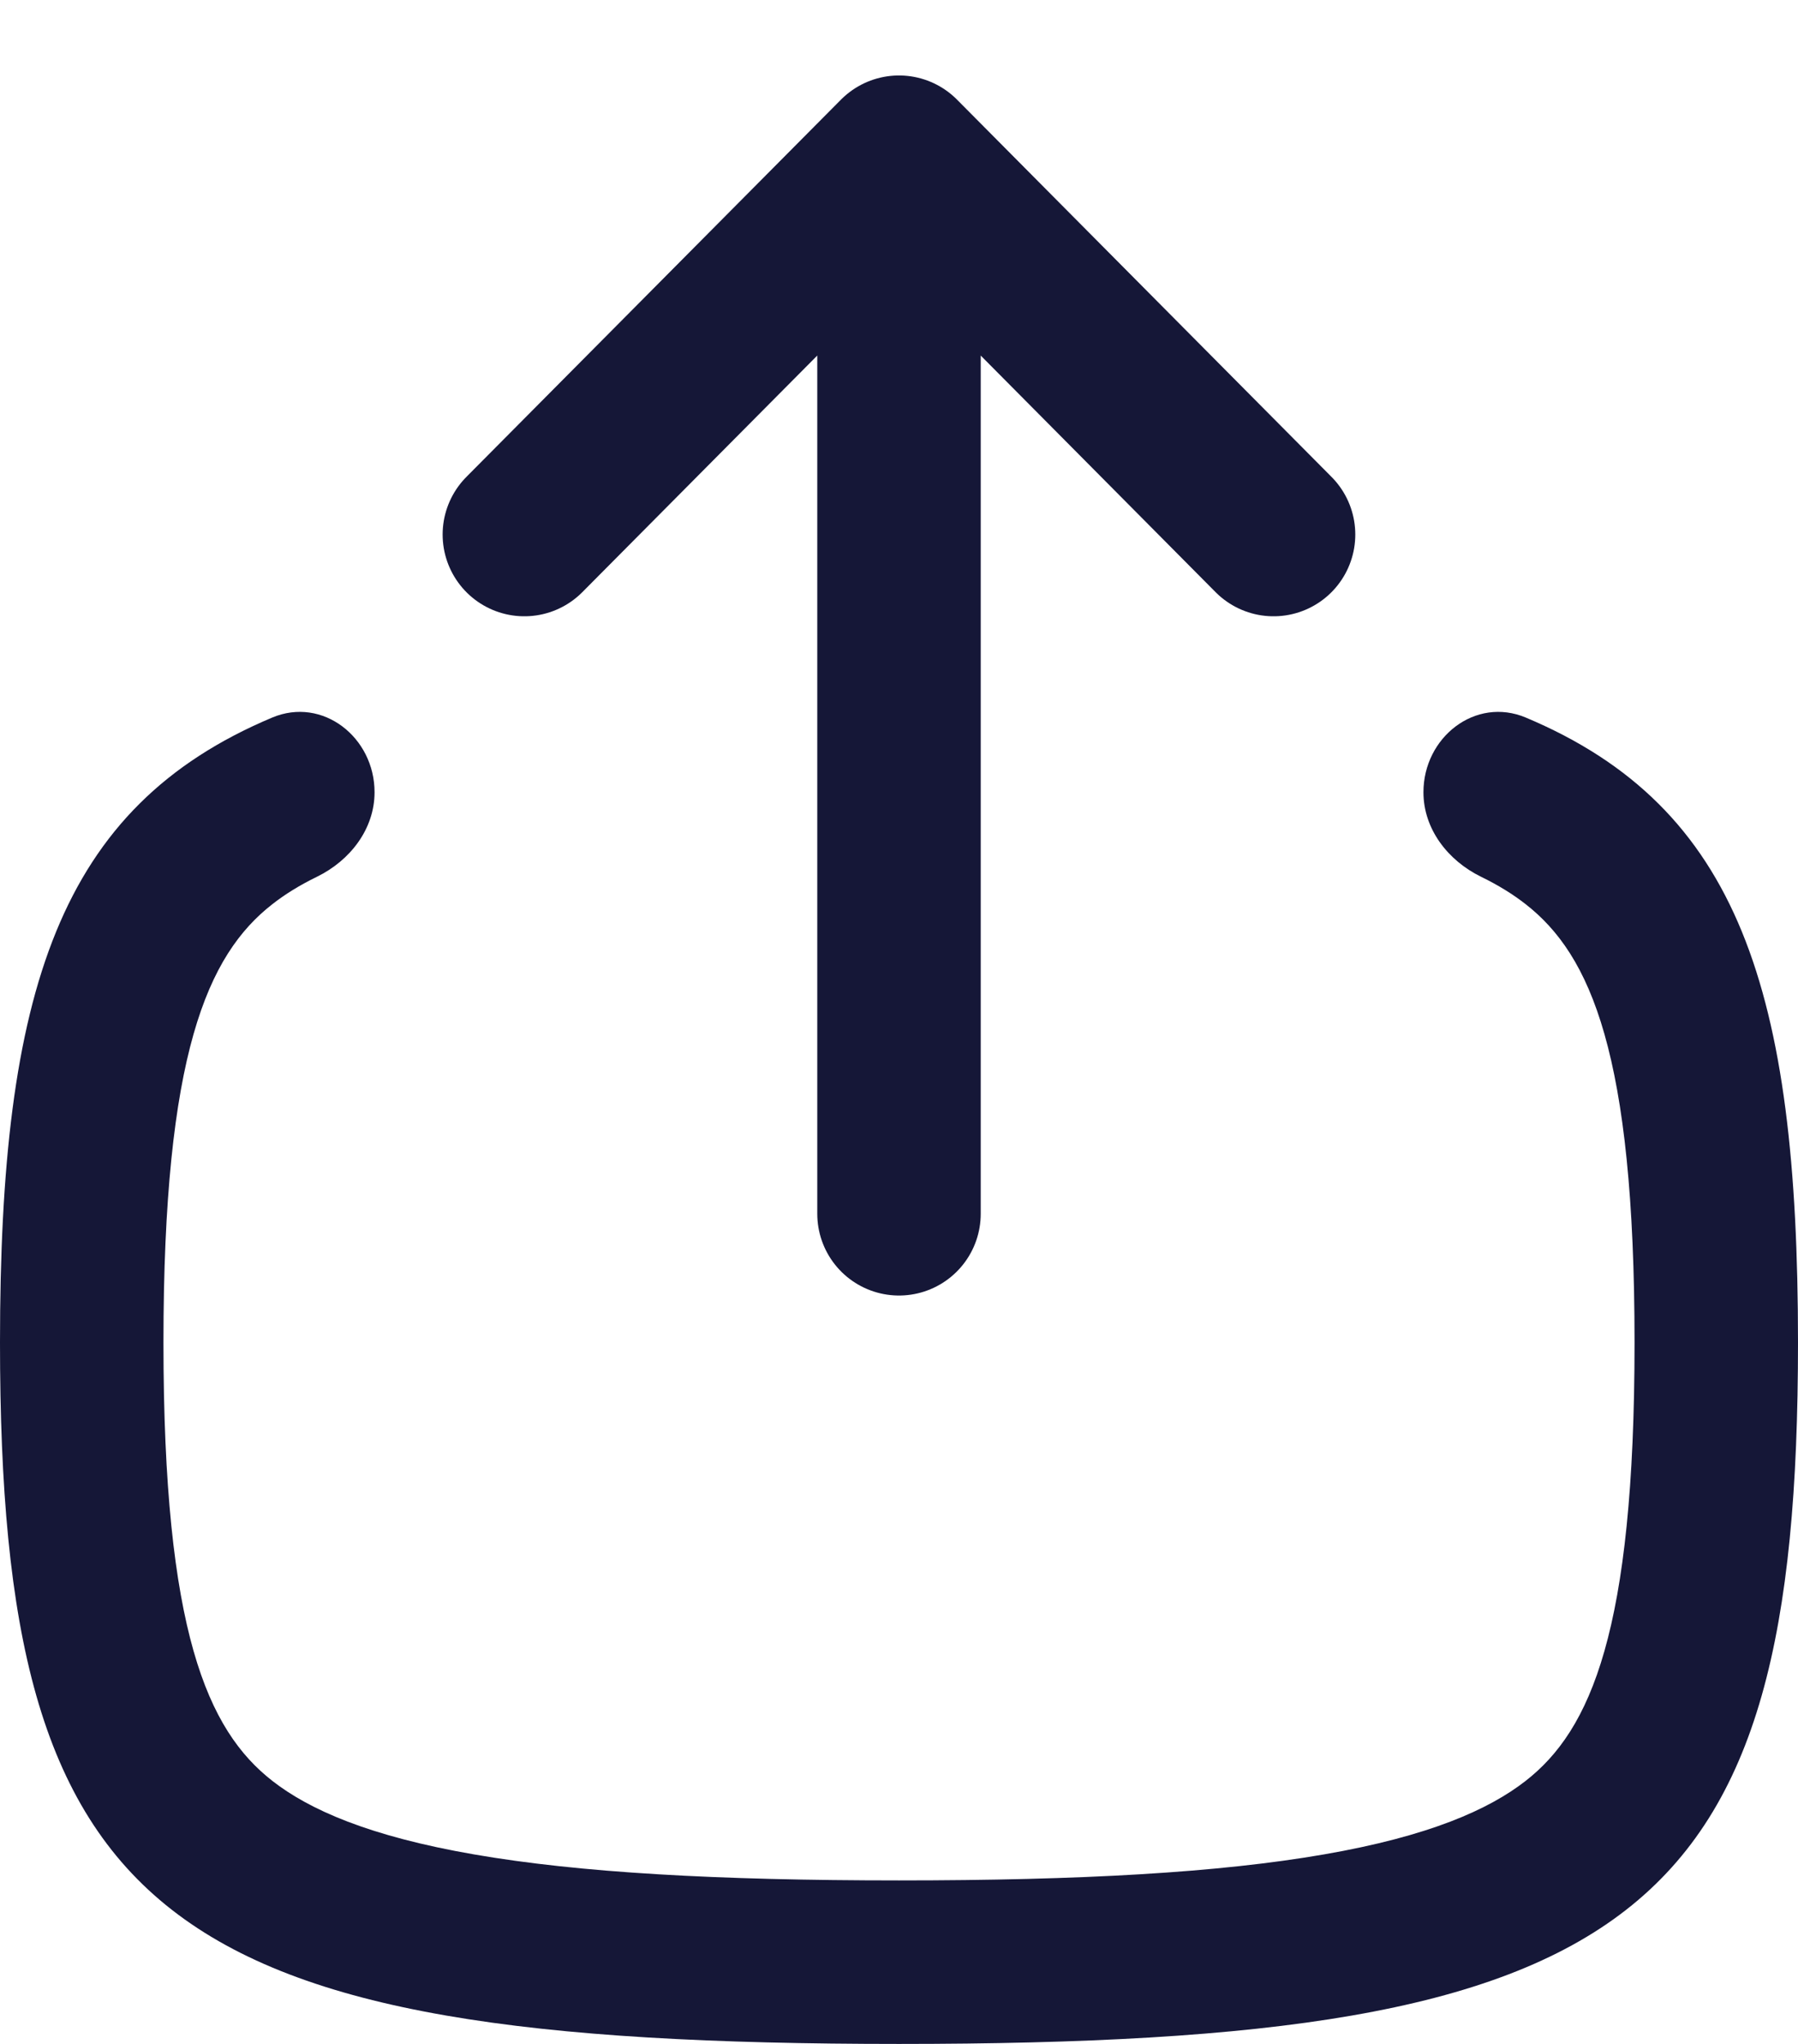 <svg width="22" height="25" viewBox="0 0 22 25" fill="none" xmlns="http://www.w3.org/2000/svg">
<path d="M15.583 6.538L11 1.923M11 1.923L6.416 6.538M11 1.923L11 14.846" stroke="#151737" stroke-width="2" stroke-linecap="round" stroke-linejoin="round"/>
<path fill-rule="evenodd" clip-rule="evenodd" d="M4.583 9.69C4.583 9.019 3.948 8.517 3.33 8.777C0.72 9.874 0 12.118 0 16.421C0 23.486 1.942 25 11 25C20.058 25 22 23.486 22 16.421C22 12.118 21.28 9.874 18.67 8.777C18.052 8.517 17.417 9.019 17.417 9.69C17.417 10.14 17.716 10.525 18.12 10.723C18.34 10.83 18.519 10.943 18.667 11.059C19.462 11.679 20 12.889 20 16.421C20 19.953 19.462 21.163 18.667 21.783C18.217 22.134 17.484 22.46 16.199 22.682C14.914 22.905 13.23 23 11 23C8.77 23 7.086 22.905 5.801 22.682C4.516 22.46 3.783 22.134 3.333 21.783C2.538 21.163 2 19.953 2 16.421C2 12.889 2.538 11.679 3.333 11.059C3.481 10.943 3.66 10.83 3.88 10.723C4.284 10.525 4.583 10.14 4.583 9.69Z" fill="#151737"/>
</svg>
